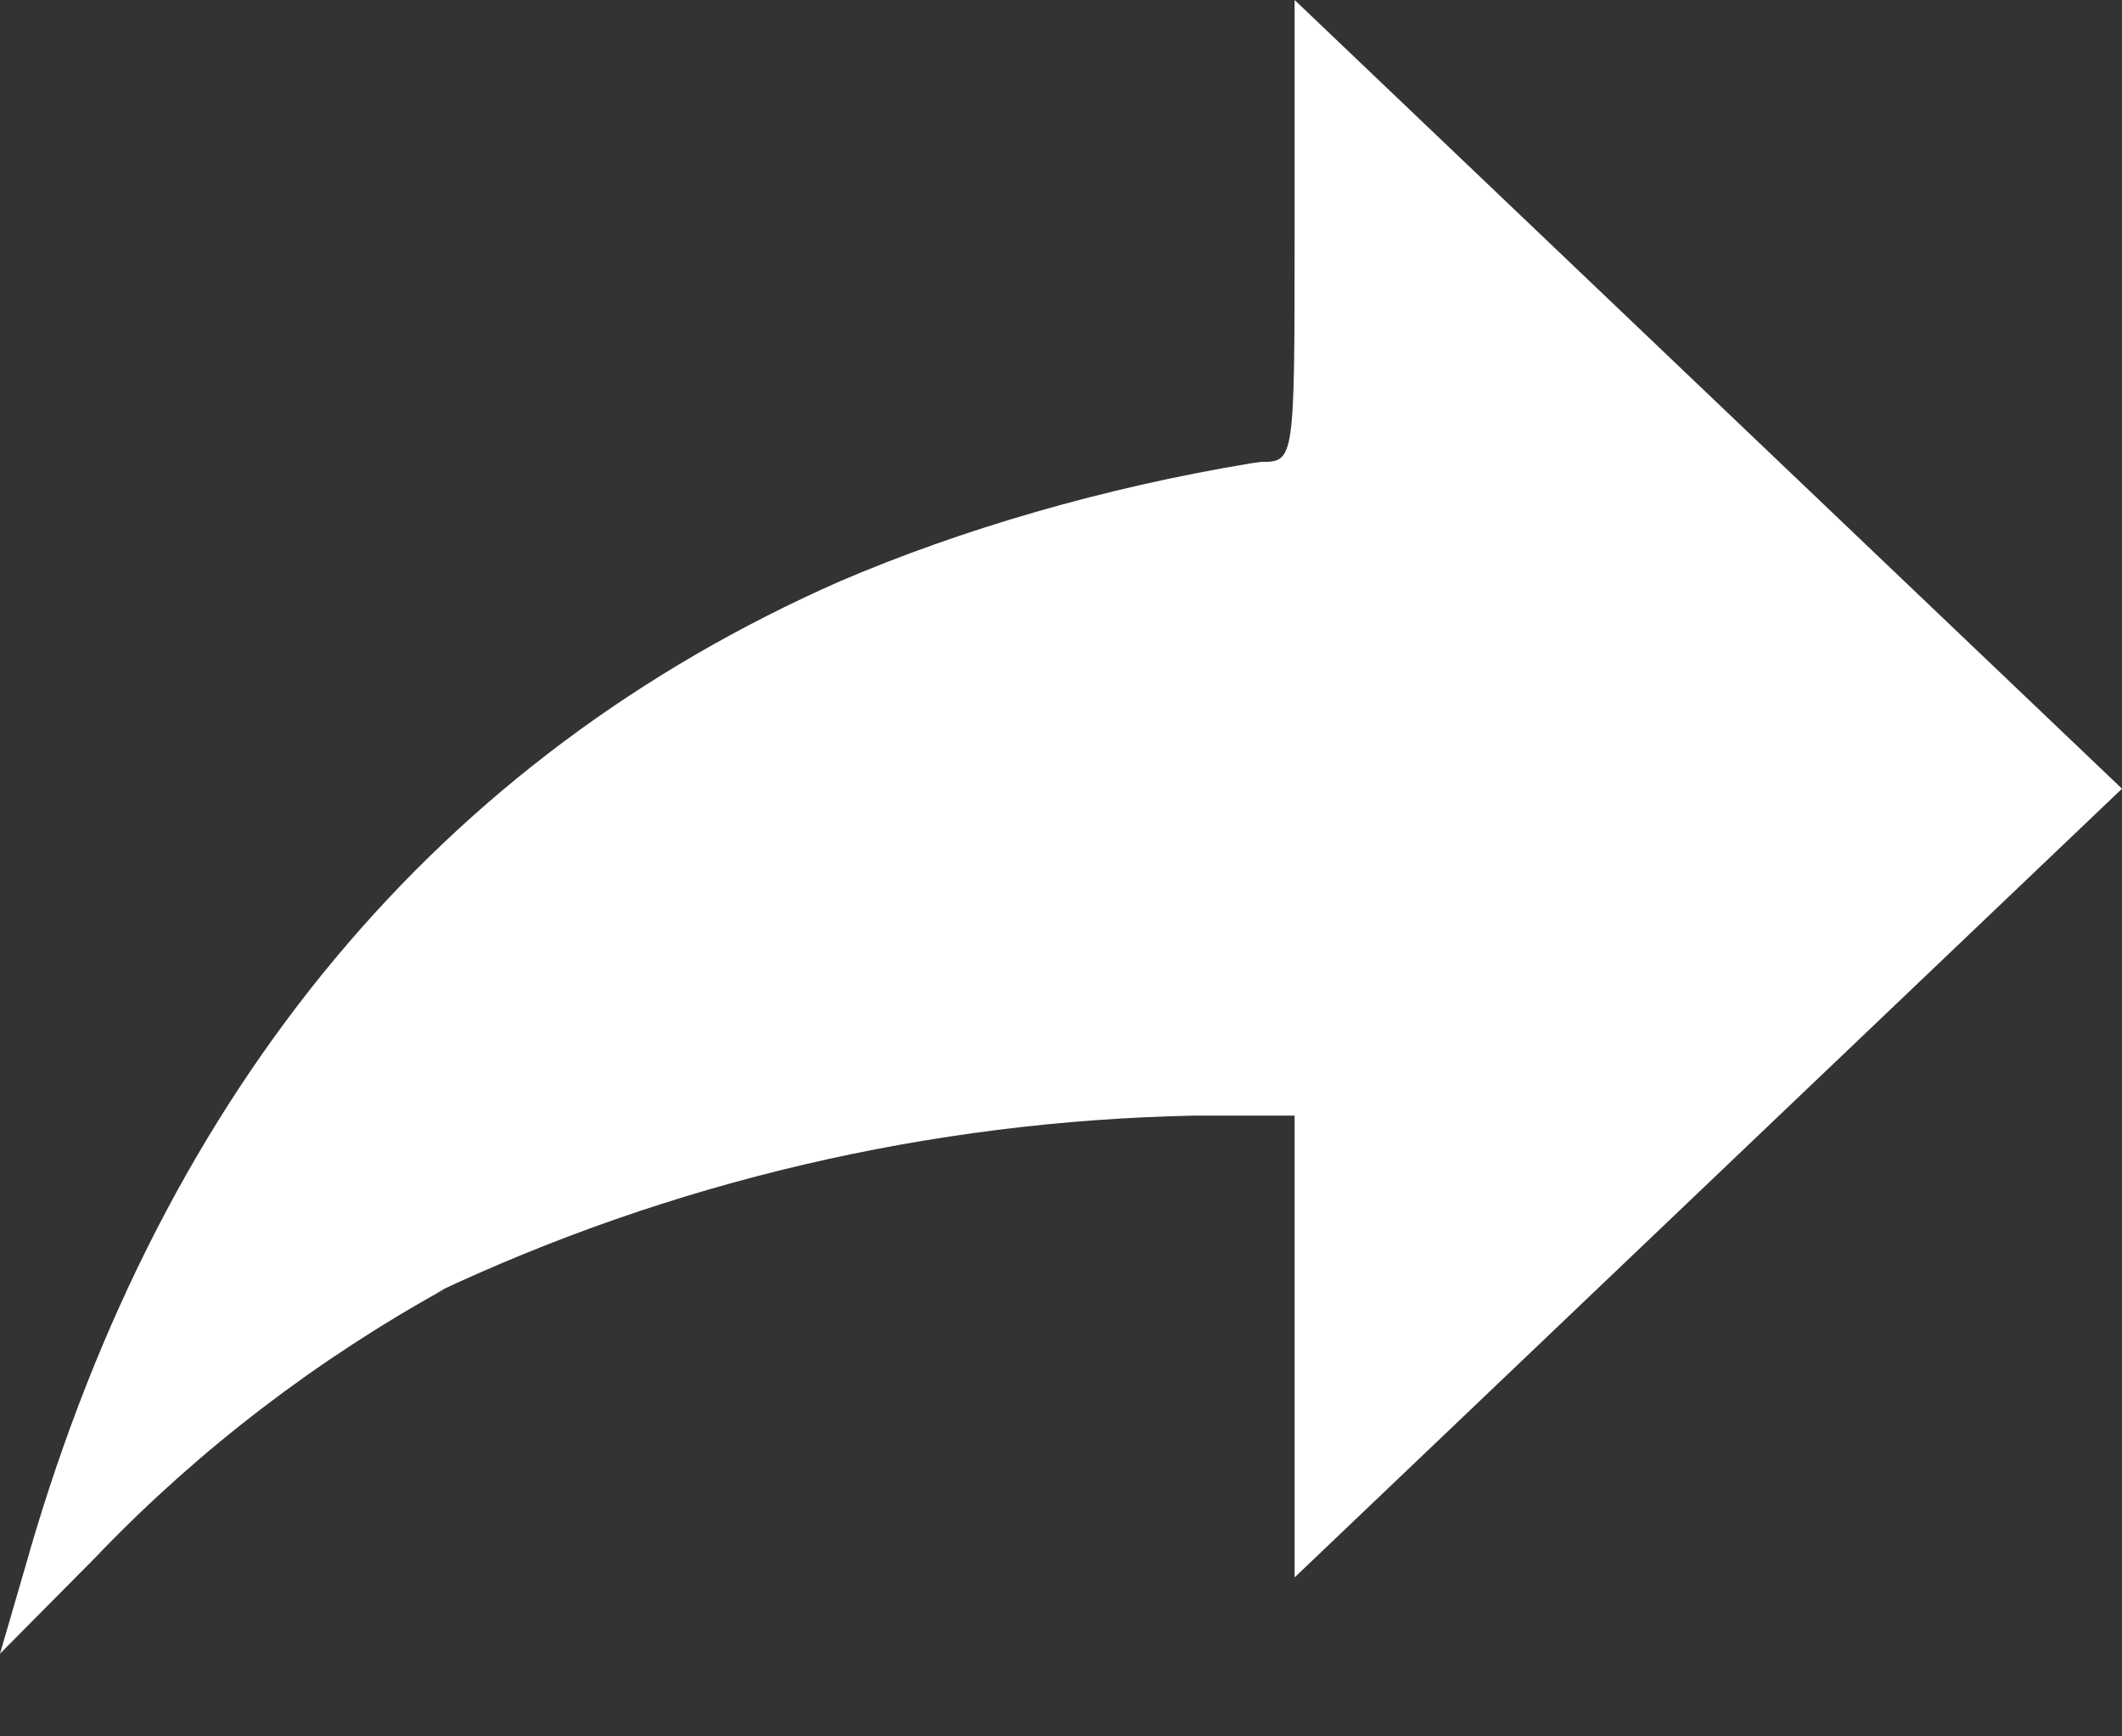 <svg width="22" height="18" viewBox="0 0 22 18" fill="none" xmlns="http://www.w3.org/2000/svg">
<rect x="0" y="0" width="22" height="18" fill="#333333" stroke="none"/>
<path d="M0.305 16.092C1.709 11.265 4.556 7.854 8.71 6.025C9.968 5.487 11.433 5.058 12.961 4.804L13.075 4.788C13.421 4.788 13.422 4.778 13.422 2.394V0L22 8.176L13.422 16.352V11.565H12.379C9.644 11.62 6.955 12.249 4.503 13.408L4.612 13.361C3.283 14.095 2.079 15.016 1.039 16.093L1.03 16.104L0 17.143L0.306 16.091L0.305 16.092Z" fill="white"/>
</svg>
